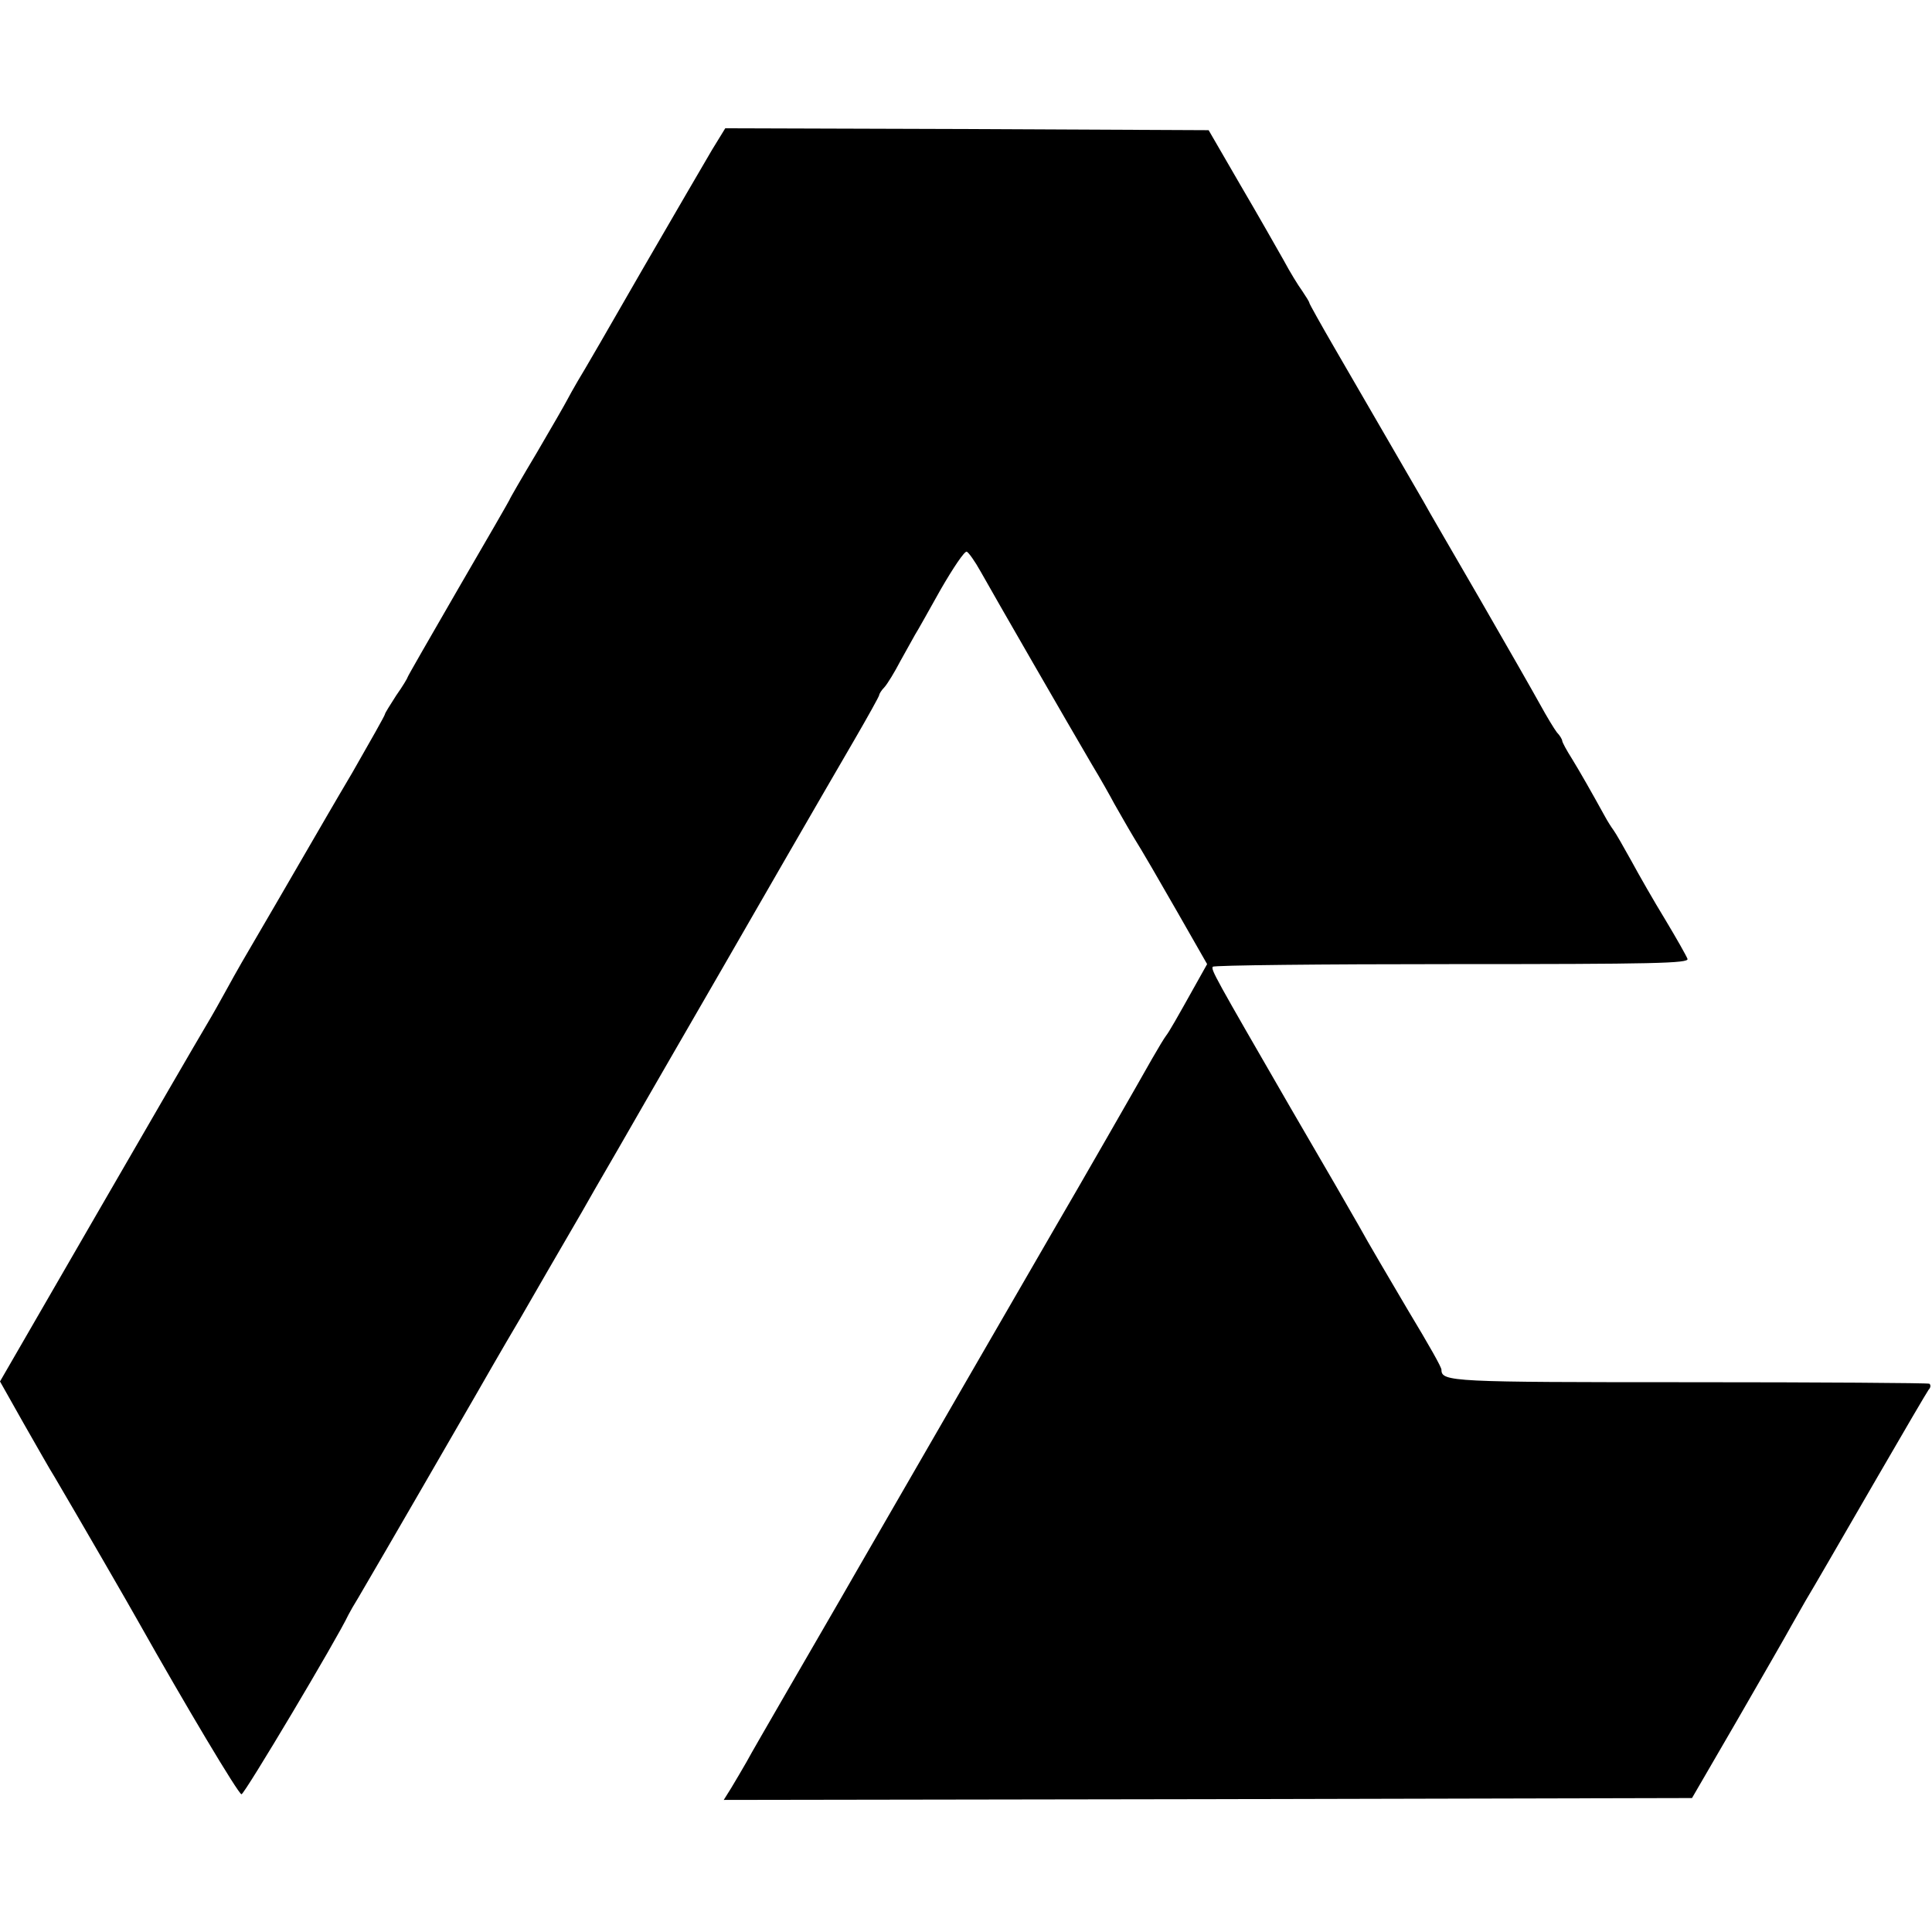 <?xml version="1.0" standalone="no"?>
<!DOCTYPE svg PUBLIC "-//W3C//DTD SVG 20010904//EN"
 "http://www.w3.org/TR/2001/REC-SVG-20010904/DTD/svg10.dtd">
<svg version="1.0" xmlns="http://www.w3.org/2000/svg"
 width="512pt" height="512pt" viewBox="0 0 512 512"
 preserveAspectRatio="xMidYMid meet">
<g transform="translate(0,512) scale(0.1,-0.1)"
fill="#000000" stroke="none">
<path d="M1887 4723 c-19 -32 -102 -175 -185 -318 -82 -143 -159 -276 -171
-295 -11 -19 -24 -42 -28 -50 -4 -8 -40 -71 -80 -139 -40 -67 -73 -124 -73
-126 0 -1 -61 -107 -135 -234 -74 -128 -135 -234 -135 -236 0 -2 -13 -24 -30
-48 -16 -25 -30 -47 -30 -50 0 -3 -39 -72 -86 -154 -48 -81 -94 -161 -104
-178 -27 -47 -166 -286 -189 -325 -11 -19 -30 -53 -42 -75 -12 -22 -36 -65
-54 -95 -18 -30 -148 -254 -289 -498 l-256 -443 62 -110 c35 -61 71 -125 82
-142 63 -107 203 -349 224 -387 121 -215 264 -455 272 -455 8 0 254 413 283
475 4 8 16 29 26 45 17 29 74 126 313 540 60 105 114 197 119 205 9 16 127
220 161 278 10 18 53 93 95 165 42 73 108 188 148 257 40 69 98 170 130 225
32 55 108 188 170 295 62 107 142 246 179 309 36 62 66 116 66 119 0 3 6 13
14 21 8 9 27 40 42 69 16 29 34 61 39 70 6 9 36 63 68 120 33 57 63 102 69
100 5 -2 22 -26 37 -53 34 -61 237 -413 294 -510 23 -38 50 -86 60 -105 11
-19 34 -60 52 -90 19 -30 70 -118 114 -195 l80 -140 -28 -50 c-53 -95 -73
-130 -81 -140 -4 -5 -21 -33 -37 -61 -25 -45 -211 -369 -254 -442 -28 -48
-429 -742 -527 -912 -52 -91 -136 -235 -185 -320 -49 -85 -99 -171 -109 -190
-11 -19 -29 -50 -40 -68 l-20 -32 1283 2 1283 3 119 205 c65 113 131 227 145
253 15 26 32 56 37 65 27 45 73 125 190 327 70 121 131 225 136 232 6 6 6 13
2 16 -4 2 -290 4 -635 4 -630 0 -658 1 -658 33 0 7 -31 62 -90 160 -43 73
-108 183 -128 220 -14 25 -96 167 -183 316 -201 348 -210 364 -205 372 2 4
288 7 634 7 535 0 629 2 624 14 -3 8 -29 54 -59 104 -30 49 -70 119 -90 156
-20 36 -41 73 -47 81 -6 8 -16 24 -22 35 -38 69 -66 118 -88 154 -14 22 -26
44 -26 48 0 3 -6 14 -14 22 -7 9 -27 42 -44 73 -17 31 -89 157 -160 280 -71
123 -139 239 -149 258 -24 41 -144 249 -237 409 -36 62 -66 116 -66 118 0 3
-9 17 -19 32 -11 15 -33 51 -49 81 -17 30 -68 120 -115 200 l-84 145 -641 3
-640 2 -35 -57z"/>
</g>
</svg>
